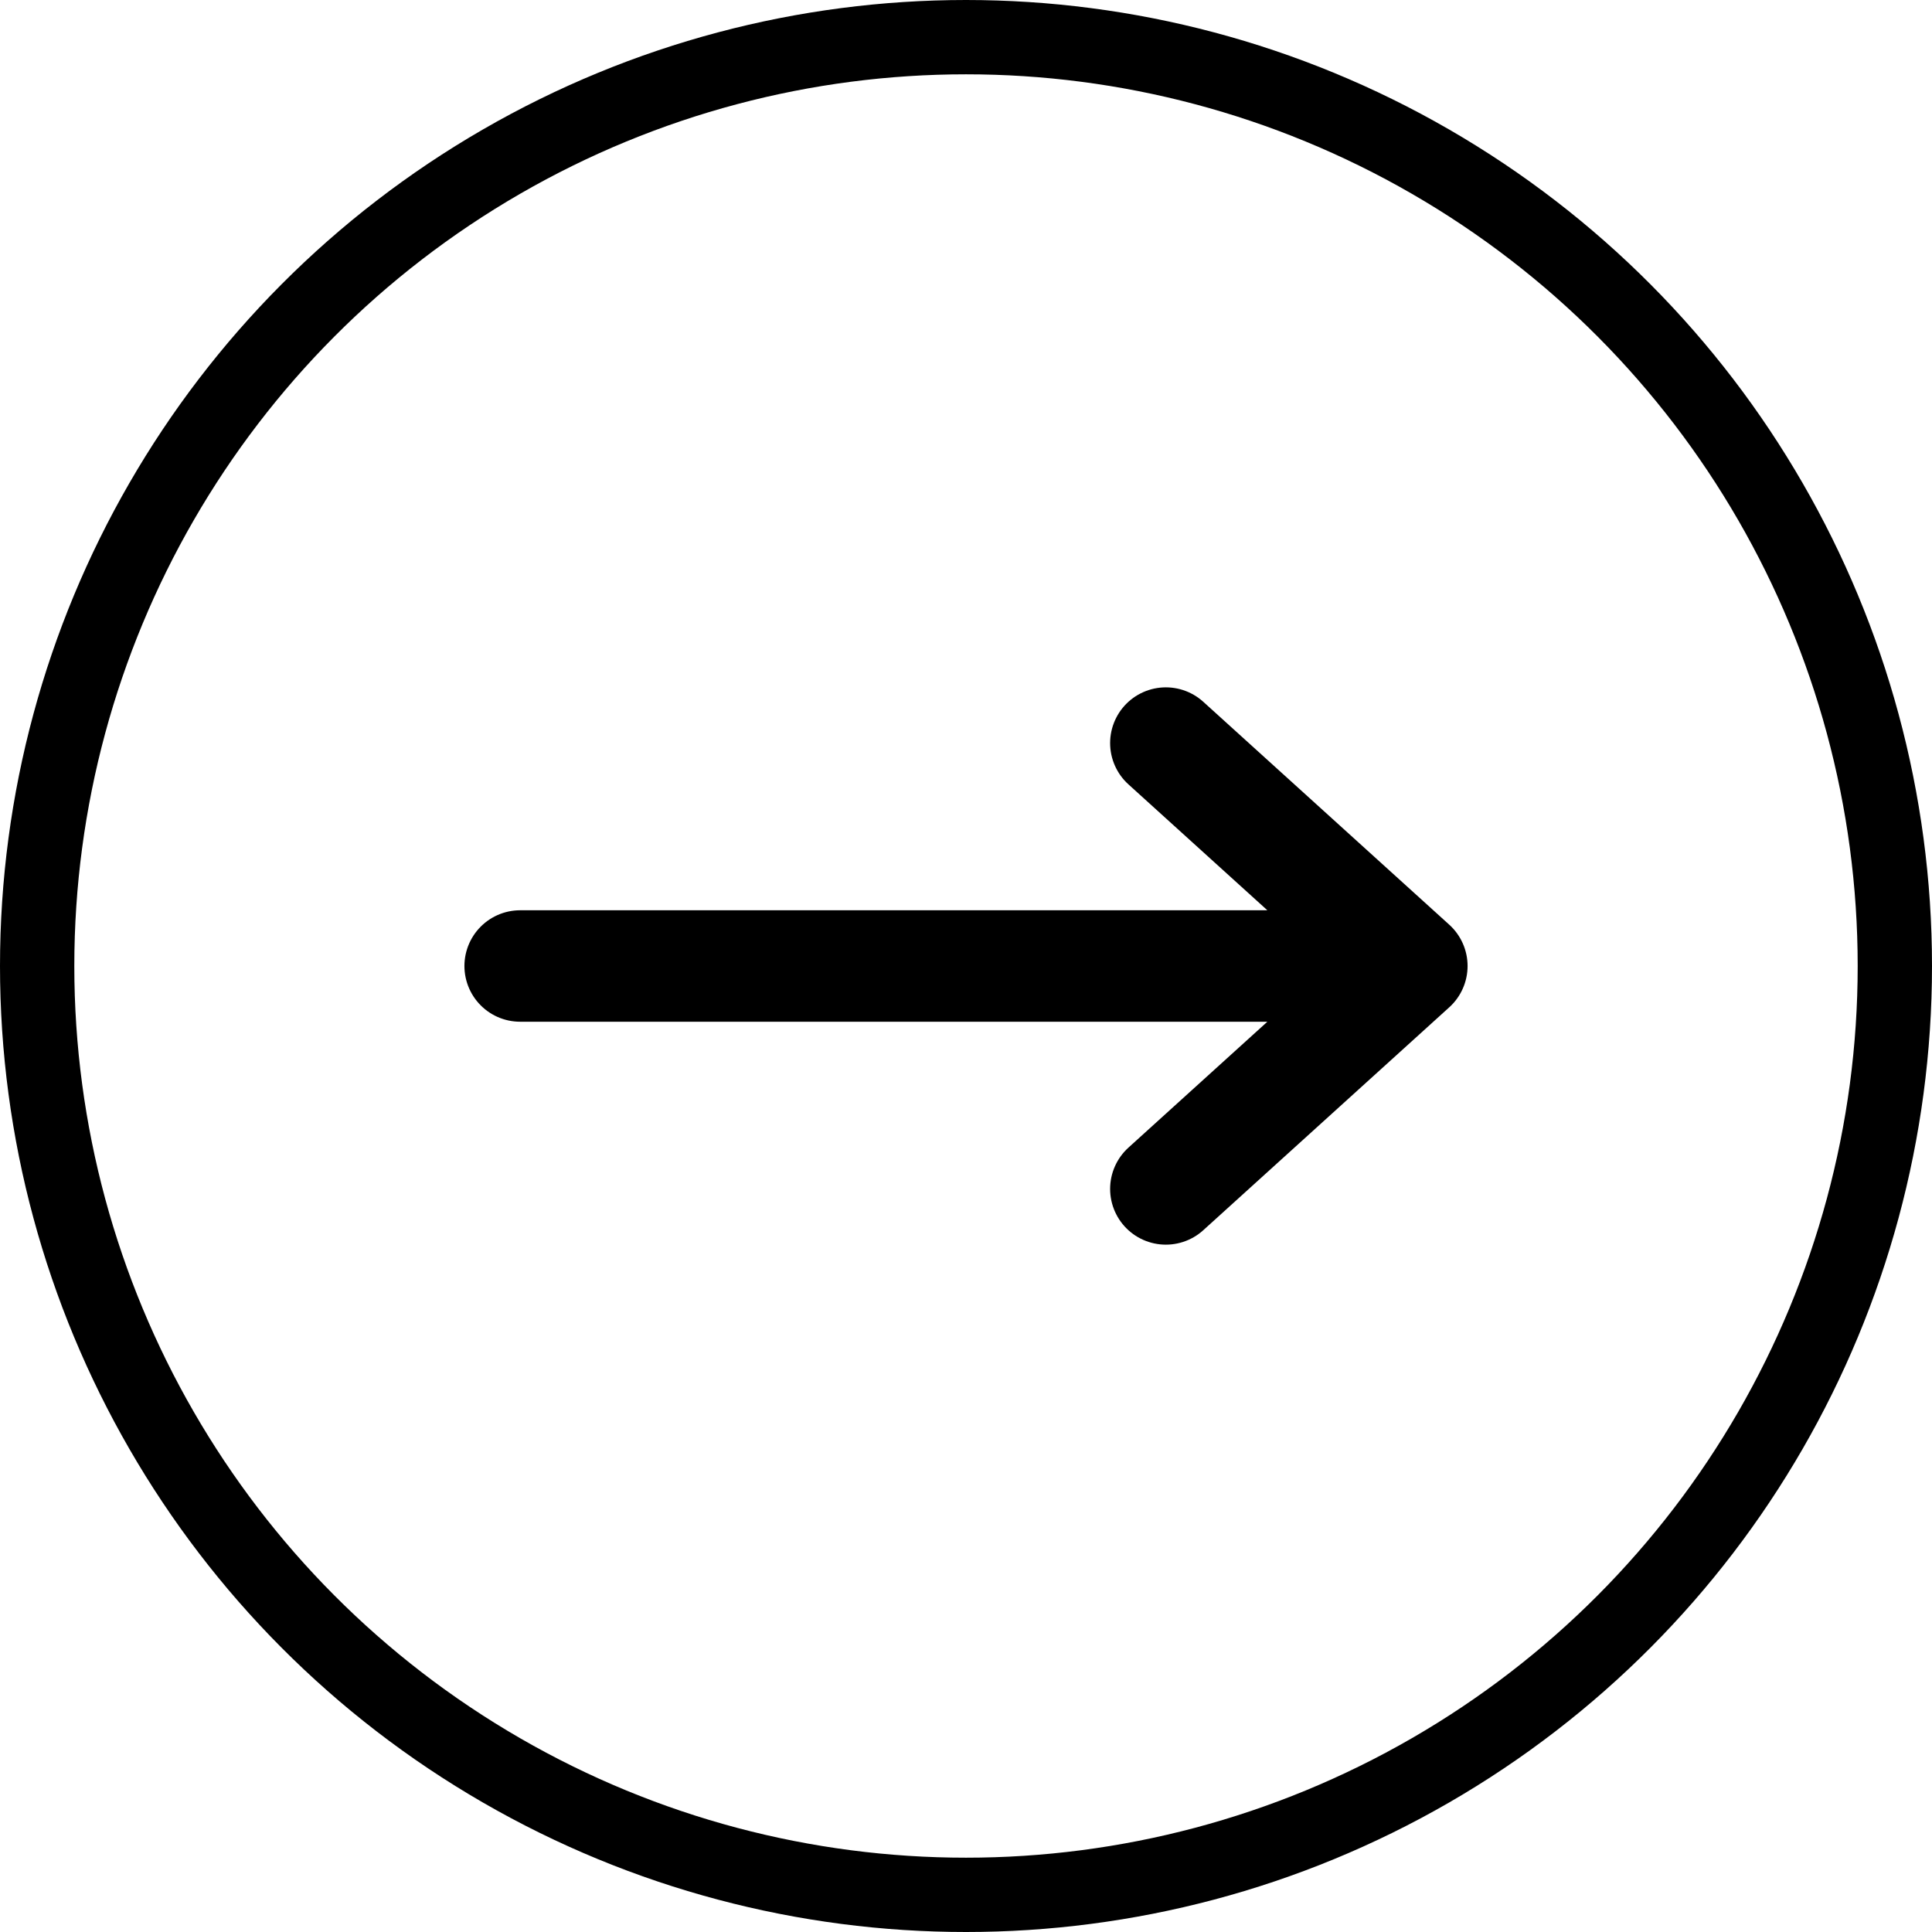 <svg width="52" height="52" viewBox="0 0 52 52" fill="none" xmlns="http://www.w3.org/2000/svg">
<circle cx="26" cy="26" r="25" stroke="black" stroke-width="2"/>
<path d="M14 26H38M38 26L31.379 20M38 26L31.379 32" stroke="black" stroke-width="3" stroke-linecap="round" stroke-linejoin="round"/>
</svg>
